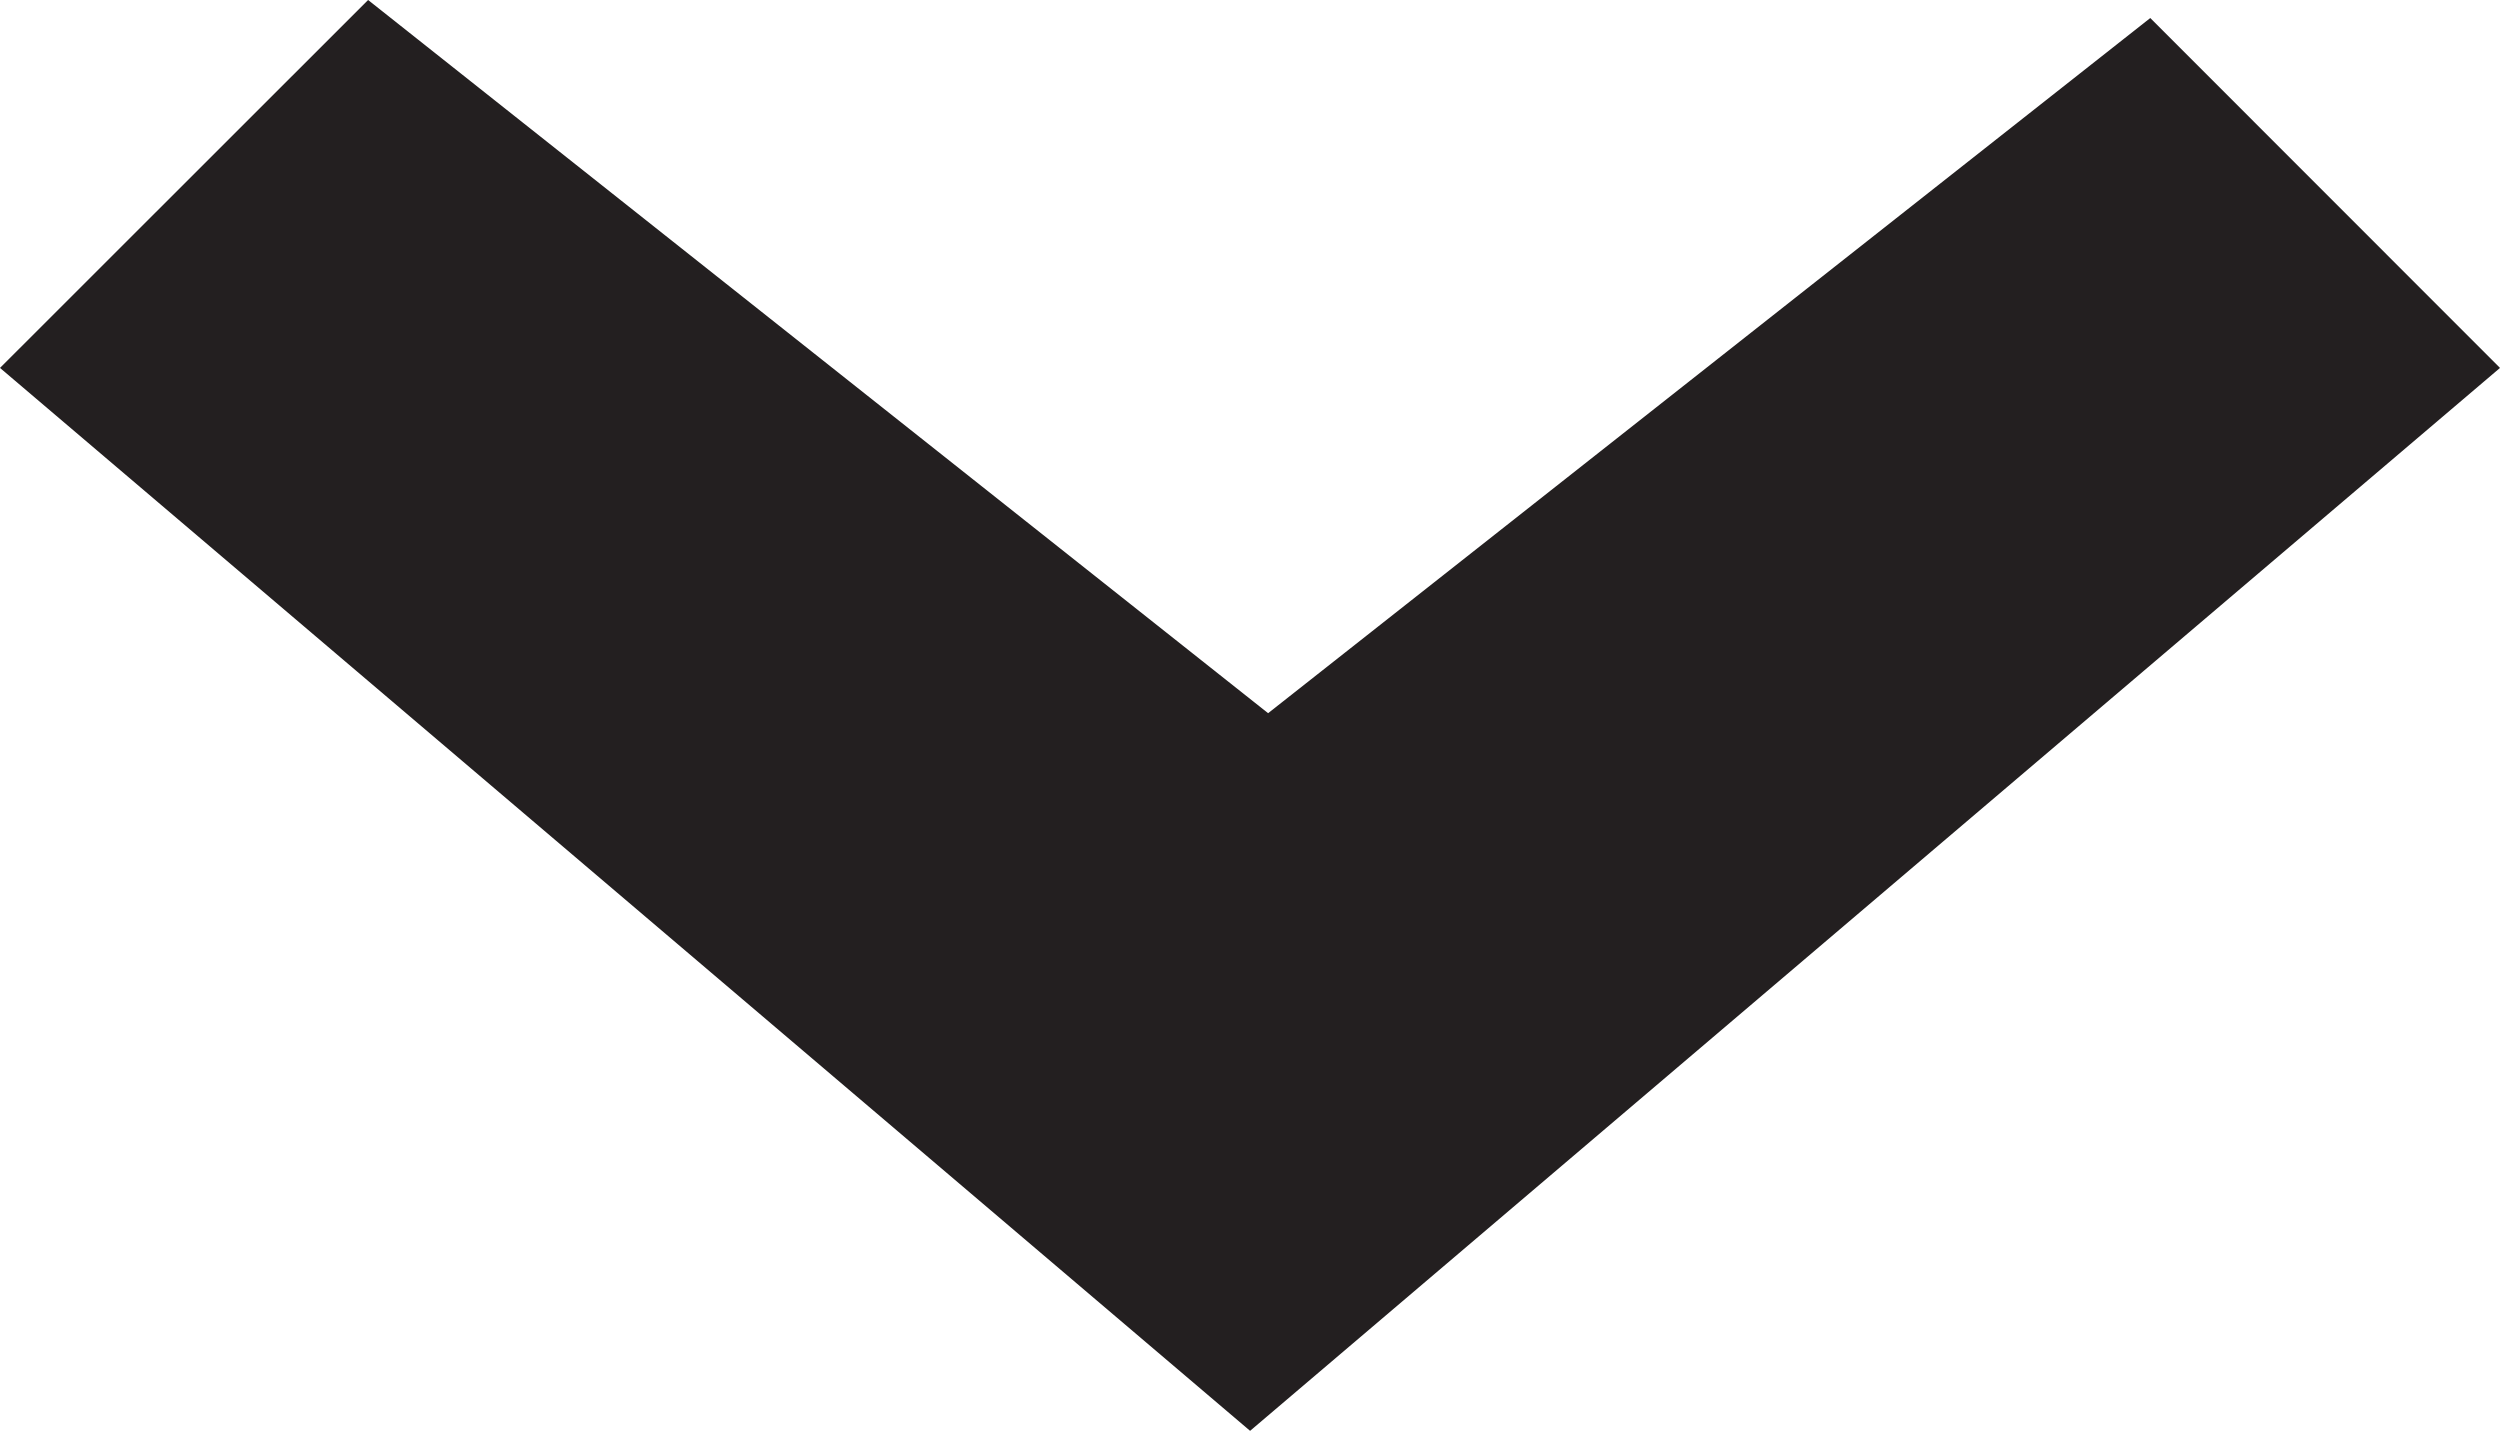 <svg id="Layer_1" data-name="Layer 1" xmlns="http://www.w3.org/2000/svg" viewBox="0 0 14.011 8.019">
  <title>black_selector</title>
  <polygon points="12.051 0.101 7.107 3.997 2.063 0 0 2.062 7.006 8.019 14.011 2.062 12.051 0.101" fill="#231f20"/>
</svg>

